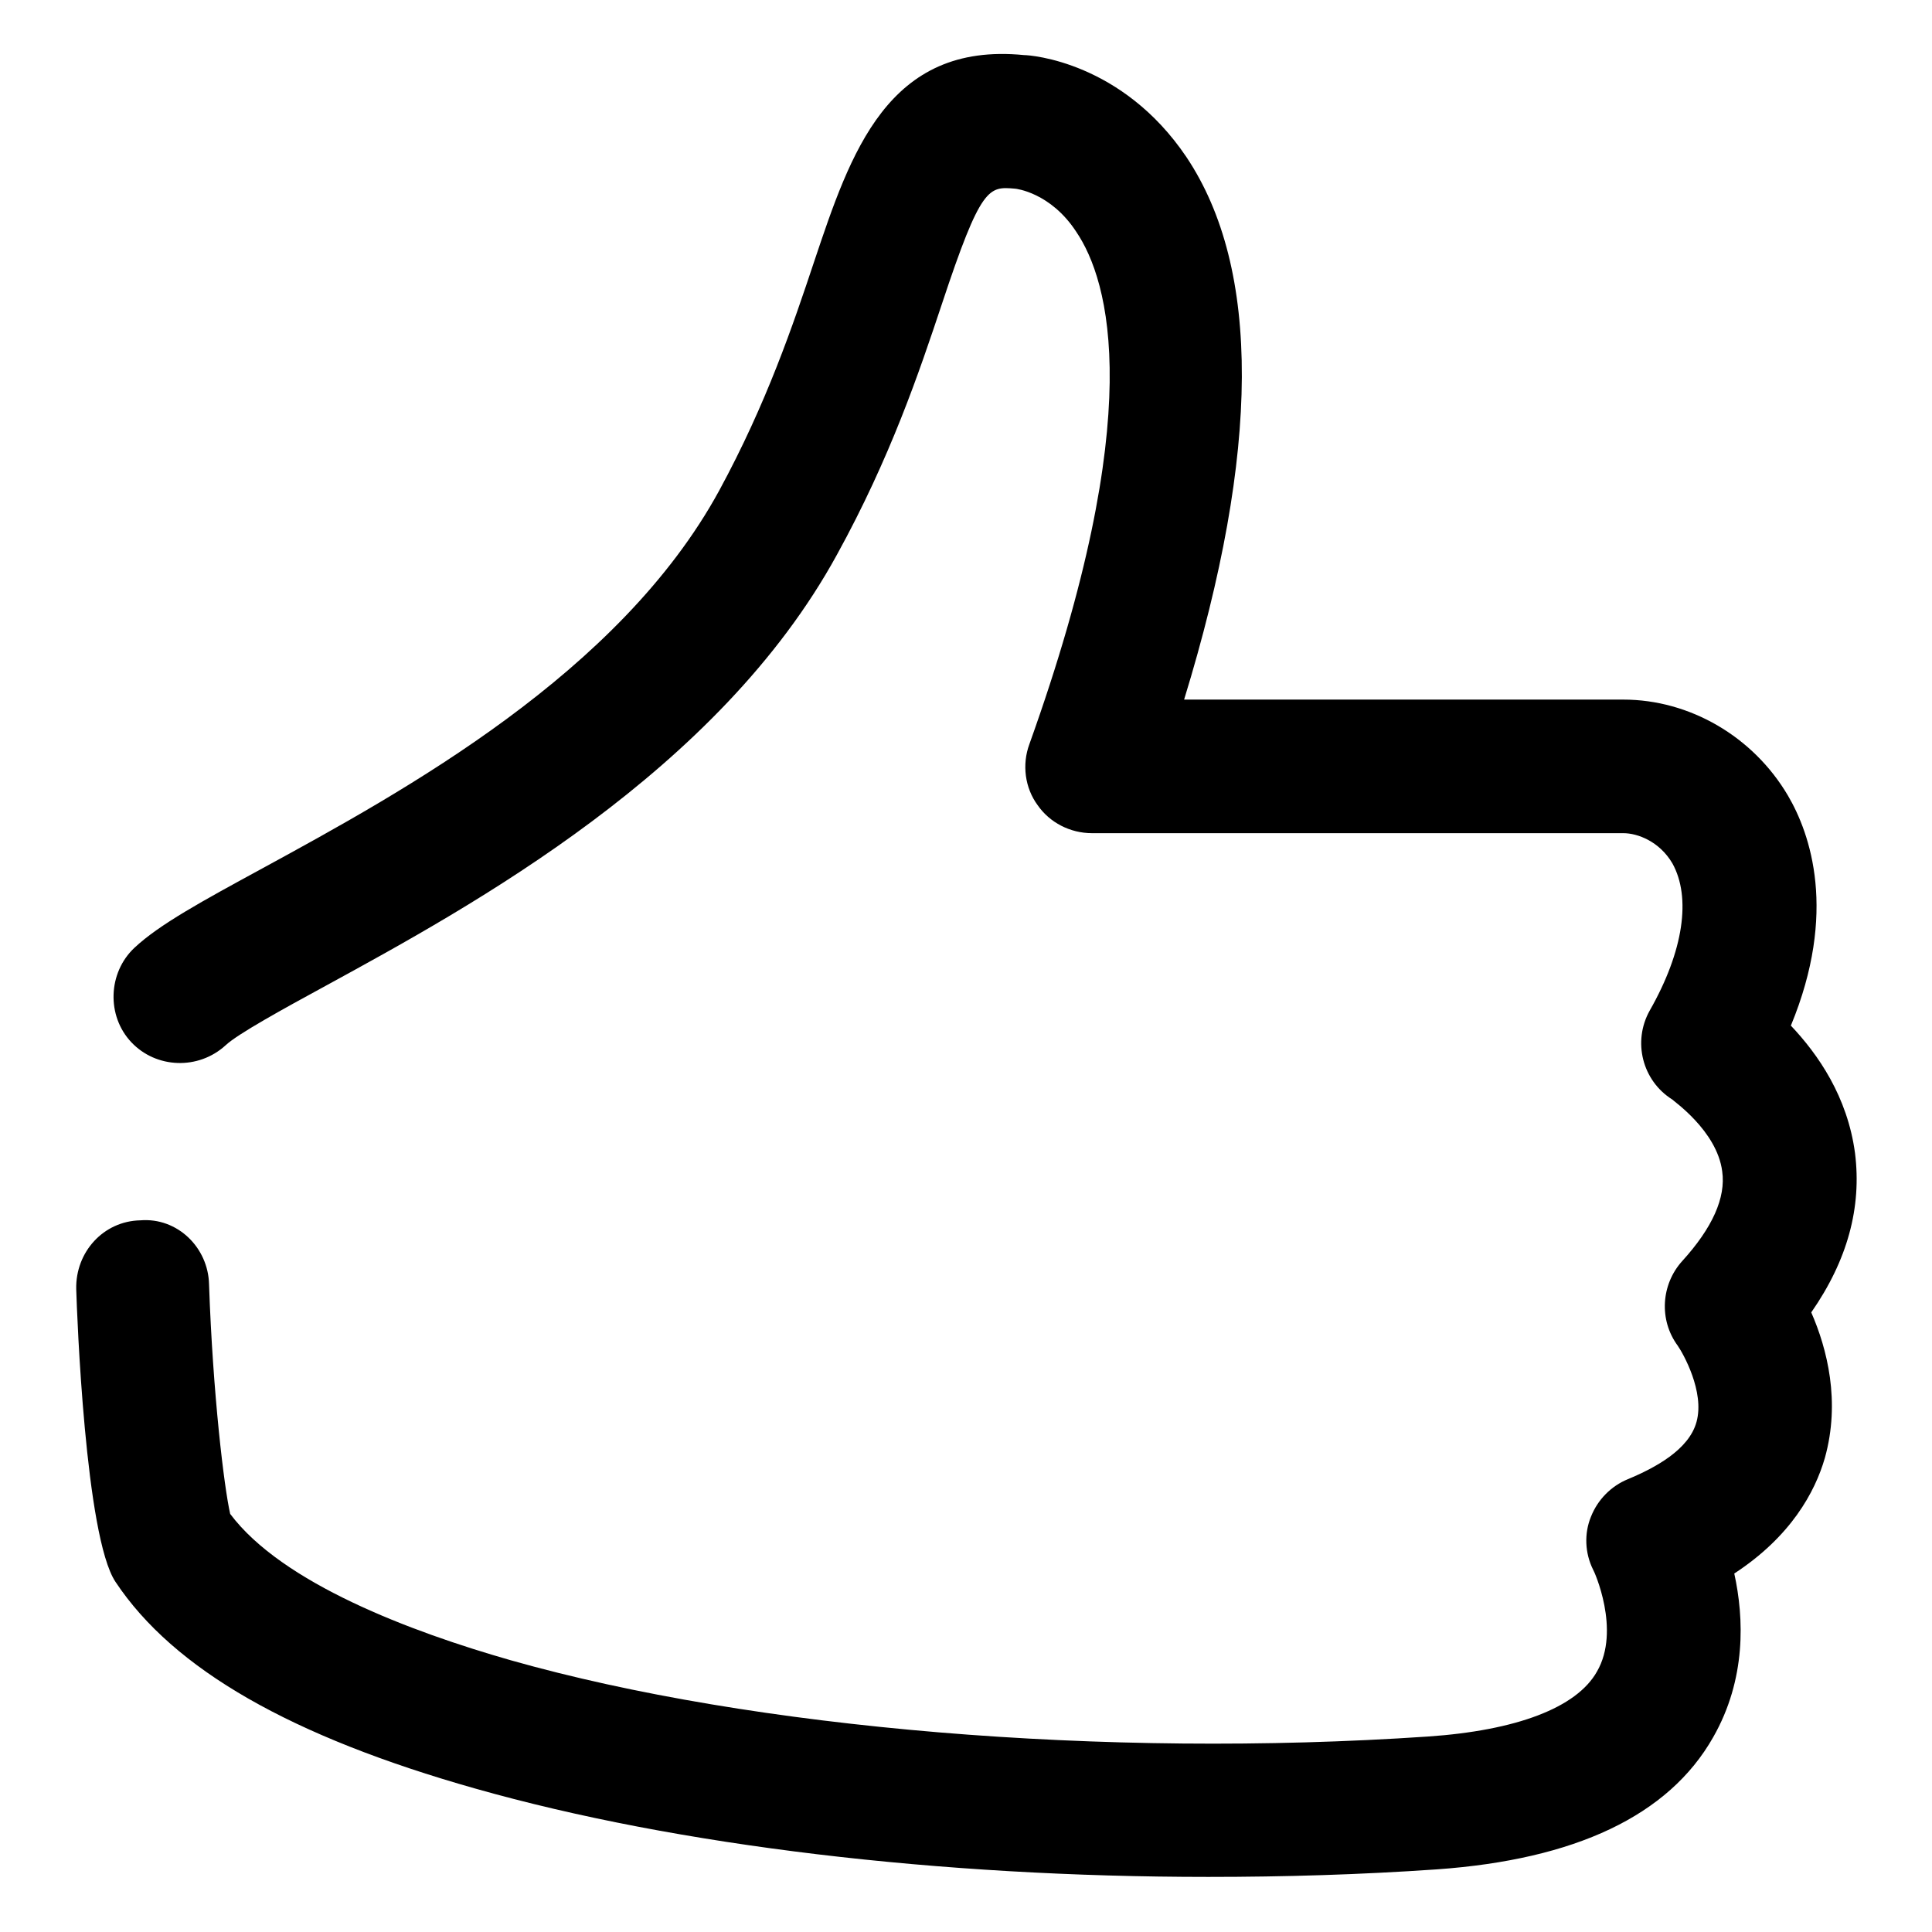 <?xml version="1.0" encoding="utf-8"?>
<!-- Svg Vector Icons : http://www.onlinewebfonts.com/icon -->
<!DOCTYPE svg PUBLIC "-//W3C//DTD SVG 1.1//EN" "http://www.w3.org/Graphics/SVG/1.1/DTD/svg11.dtd">
<svg version="1.1" xmlns="http://www.w3.org/2000/svg" xmlns:xlink="http://www.w3.org/1999/xlink" x="0px" y="0px" viewBox="0 0 256 256" enable-background="new 0 0 256 256" xml:space="preserve">
<g><g><path fill="#000000" d="M160.1,248.7c-35.5,0-70.3-4.1-97.1-11.7c-24.4-6.9-40-15.8-47.7-27.4c-4-6-5.1-35.4-5.2-38.8c-0.1-4.9,3.6-9,8.5-9.1c4.9-0.4,9,3.6,9.1,8.5c0.5,14.5,2,26.9,2.8,30.4c6.9,9.2,23.9,15.6,37.2,19.4c32.1,9.1,78.7,13,121.5,10.1c11.7-0.8,19.7-3.8,22.4-8.6c3.2-5.5-0.4-13.4-0.5-13.5c-1.1-2.2-1.2-4.8-0.3-7c0.9-2.3,2.7-4.1,4.9-5c3.6-1.5,8.1-3.9,9.1-7.6c1.1-4-1.8-9.1-2.5-10.1c-2.5-3.4-2.2-8.1,0.6-11.2c4-4.4,5.8-8.4,5.3-11.9c-0.7-5.4-6.6-9.4-6.6-9.5c-4-2.5-5.3-7.7-3-11.8c4.5-7.9,5.5-15,3-19.5c-1.7-2.9-4.6-4-6.5-4h-70.4c-2.9,0-5.6-1.4-7.2-3.7c-1.7-2.3-2.1-5.4-1.1-8.1c15.7-43.8,10.6-61.4,6.2-67.9c-3.4-5.2-8-5.7-8.1-5.7c-3.5-0.3-4.5-0.4-9.7,15.3c-3,9-6.8,20.3-13.9,33.2c-15.7,28.7-48.3,46.5-67.7,57.1c-5.7,3.1-11.7,6.4-13.3,7.9c-3.6,3.3-9.2,3.1-12.5-0.4s-3.1-9.2,0.4-12.5c3.3-3.1,9-6.2,16.9-10.5c18.9-10.3,47.4-25.9,60.6-50.1c6.3-11.6,9.8-22,12.6-30.4c4.8-14.3,9.7-29.1,27.8-27.3c0.9,0,13,0.9,21.5,13.5c9.9,14.8,9.8,39-0.3,71.9h58.2c8.8,0,17.2,4.9,21.8,12.7c3,5.1,6.6,15.5,0.4,30.5c3.6,3.8,7.5,9.4,8.5,16.9c0.9,7.2-1,14.2-5.8,21.1c2.1,4.8,3.9,11.8,1.8,19.3c-1.3,4.5-4.5,10.4-12,15.3c1.3,5.9,1.6,14-2.8,21.7c-5.9,10.4-18.3,16.2-36.6,17.5C180.3,248.4,170.2,248.7,160.1,248.7z"/></g></g>
</svg>